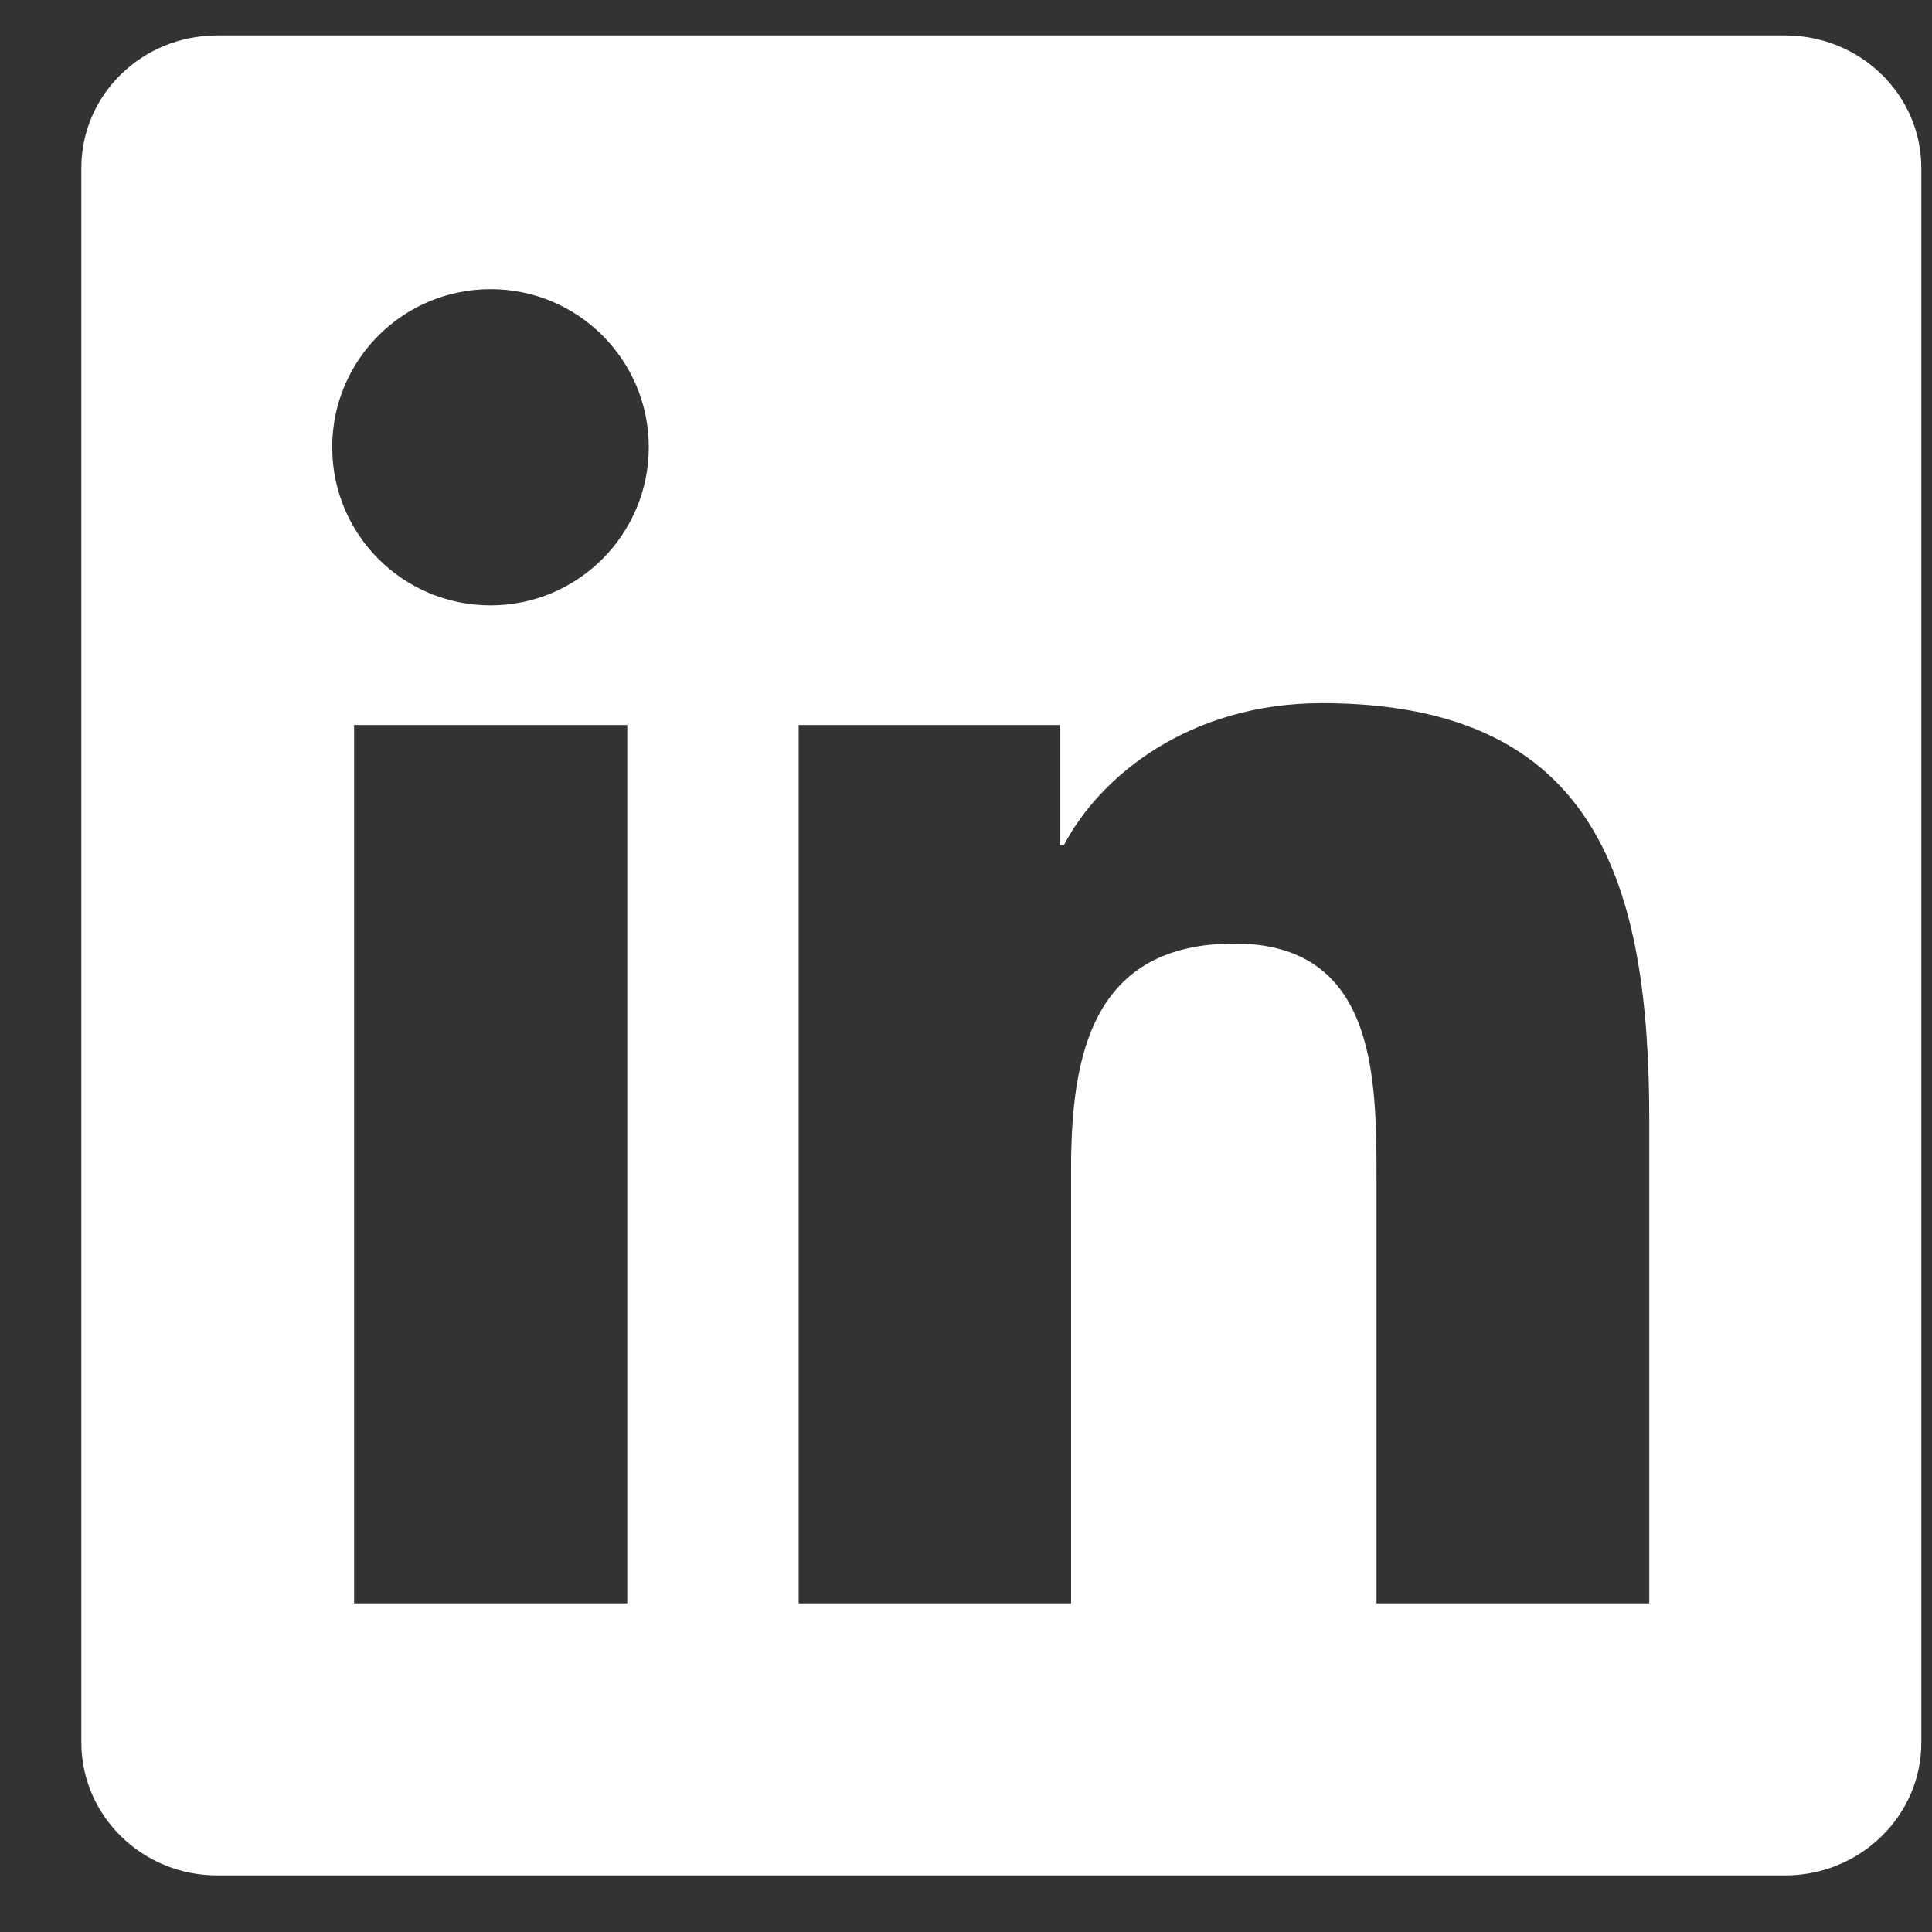 <svg width="21" height="21" viewBox="0 0 21 21" fill="none" xmlns="http://www.w3.org/2000/svg">
<rect x="0" y="0" width="21" height="21" fill="#333333" stroke="none"/>
<path d="M19.404 0.385H2.361C1.544 0.385 0.884 1.029 0.884 1.826V18.939C0.884 19.736 1.544 20.385 2.361 20.385H19.404C20.22 20.385 20.884 19.736 20.884 18.943V1.826C20.884 1.029 20.22 0.385 19.404 0.385ZM6.818 17.428H3.849V7.881H6.818V17.428ZM5.333 6.58C4.38 6.58 3.611 5.811 3.611 4.861C3.611 3.912 4.38 3.143 5.333 3.143C6.282 3.143 7.052 3.912 7.052 4.861C7.052 5.807 6.282 6.58 5.333 6.58ZM17.927 17.428H14.962V12.787C14.962 11.682 14.943 10.256 13.419 10.256C11.876 10.256 11.642 11.463 11.642 12.709V17.428H8.681V7.881H11.525V9.186H11.564C11.958 8.436 12.927 7.643 14.368 7.643C17.372 7.643 17.927 9.619 17.927 12.19V17.428Z" fill="white"/>
</svg>
